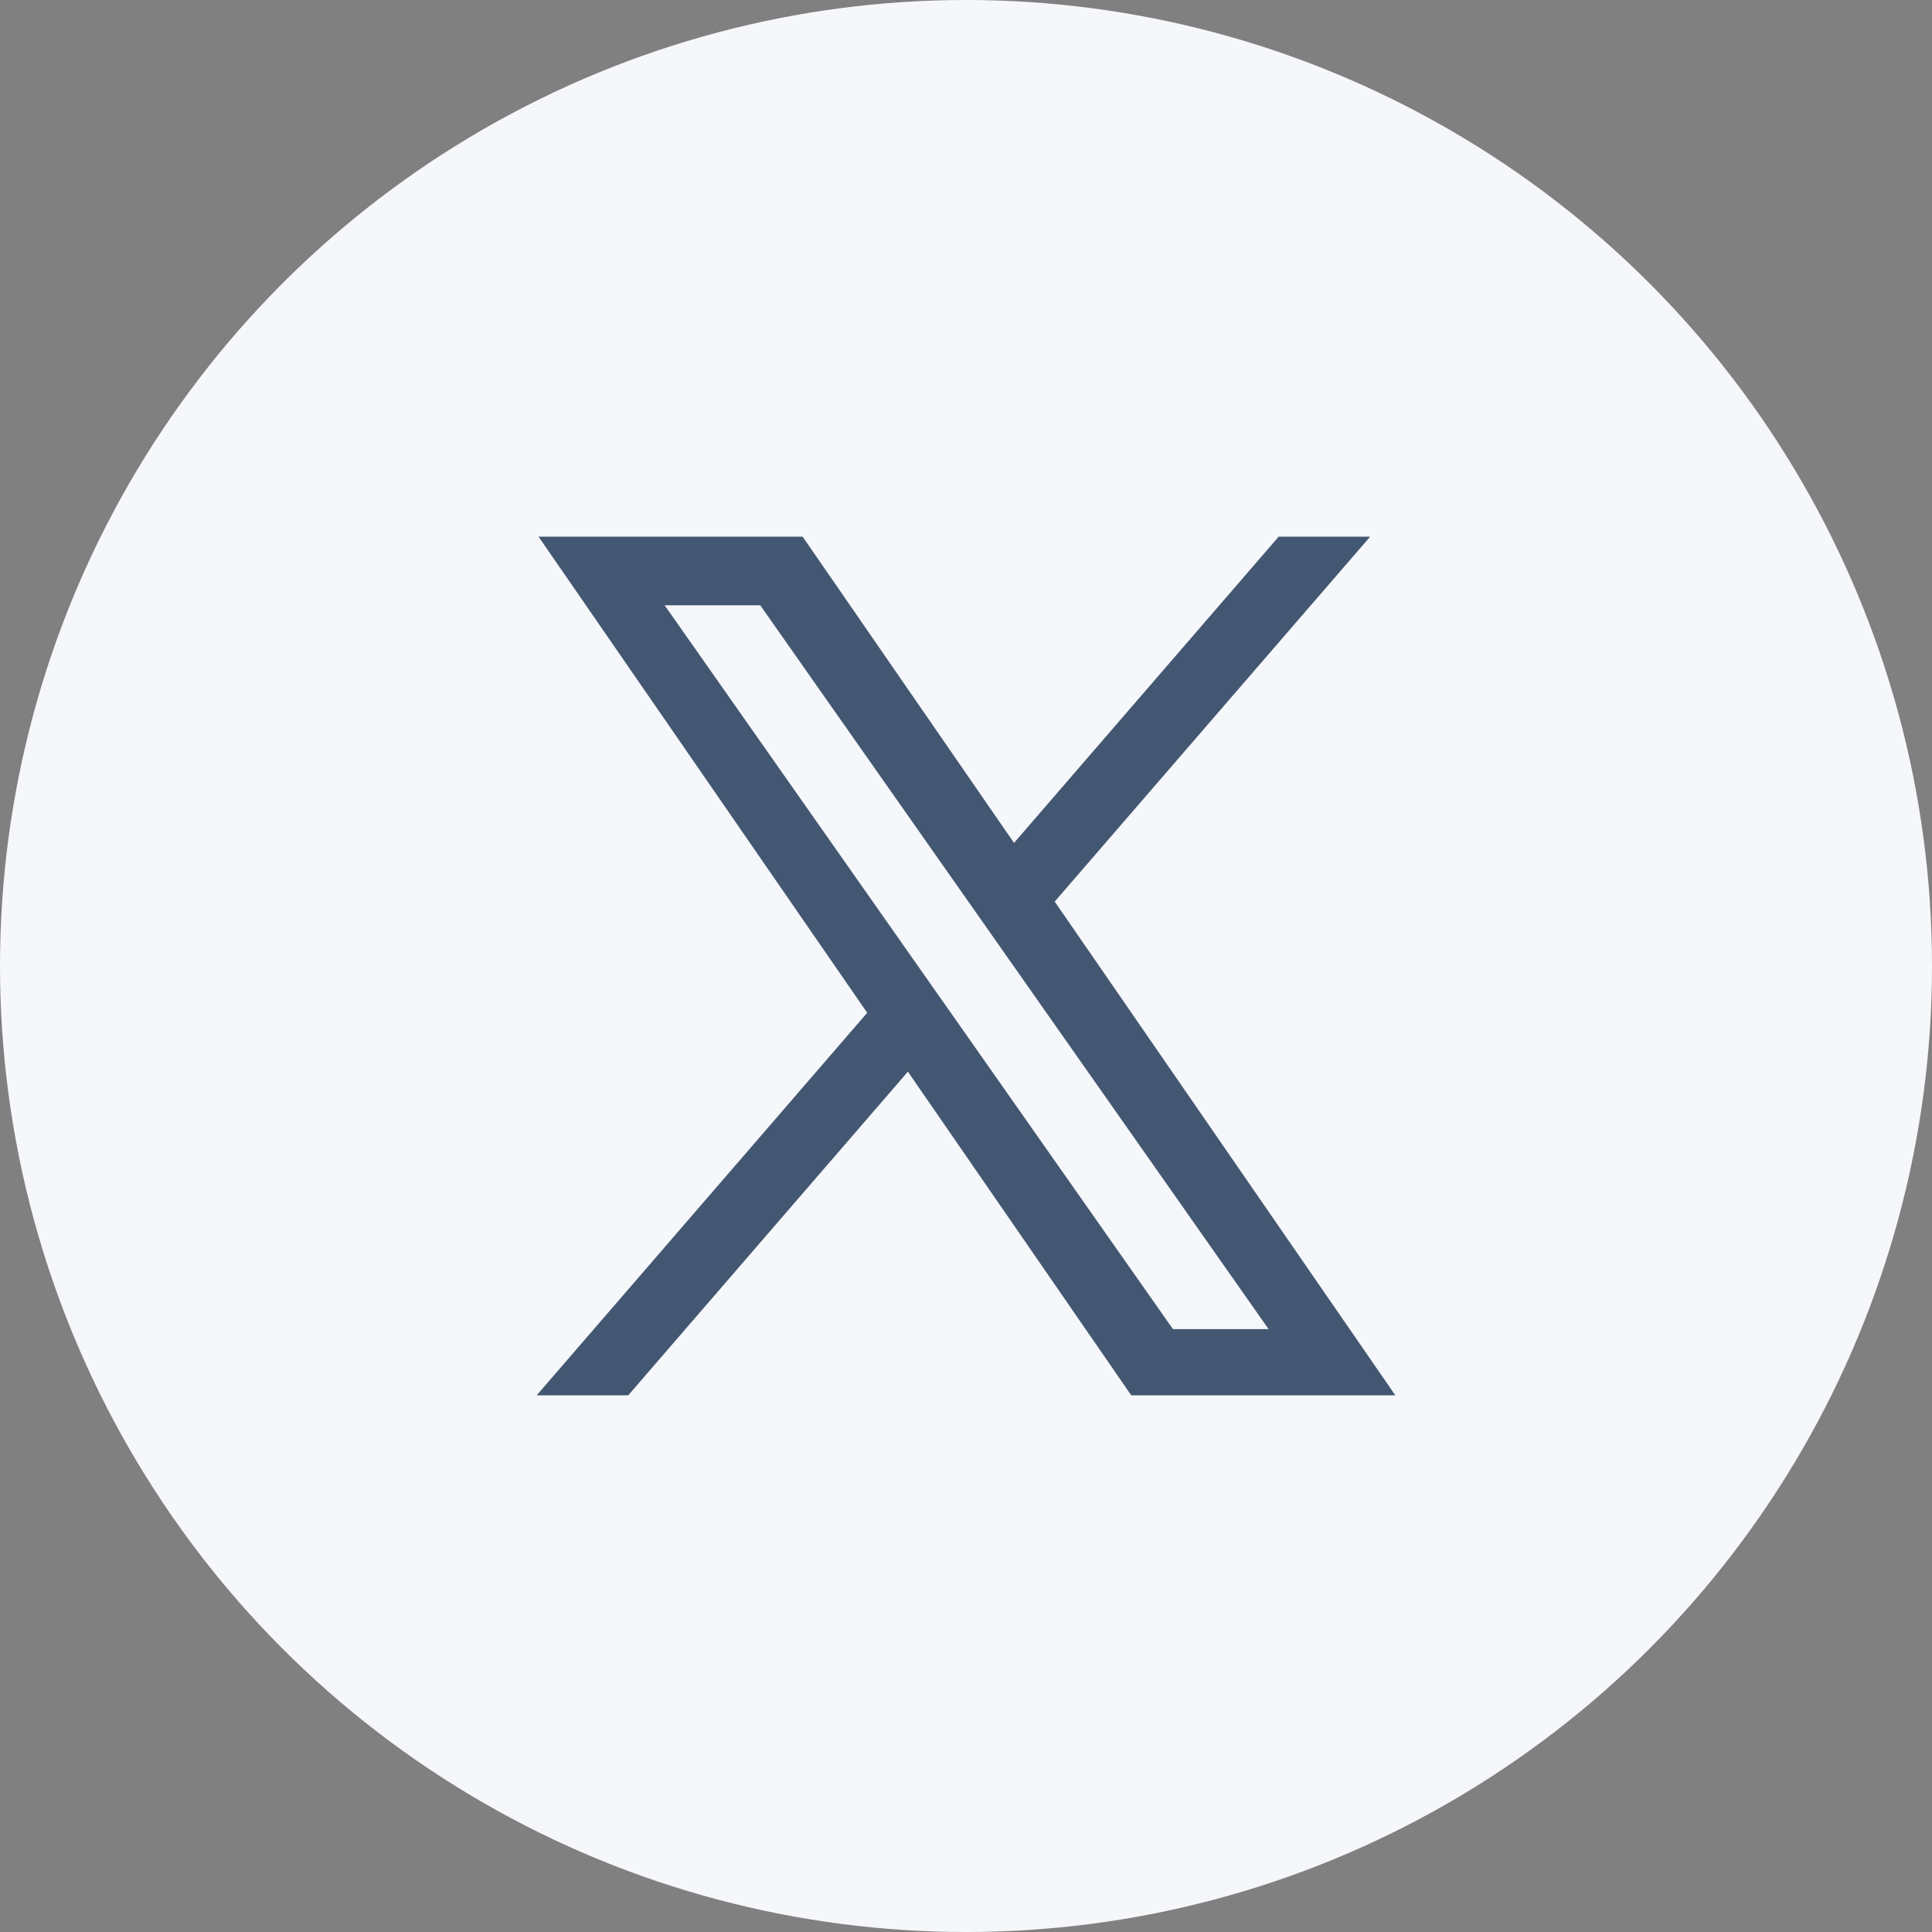 <svg xmlns="http://www.w3.org/2000/svg" width="36" height="36" viewBox="0 0 36 36">
  <rect x="0" y="0" width="36" height="36" fill="#808080" stroke="none"/>
  <g id="Group_79346" data-name="Group 79346" transform="translate(5398 -2638)">
    <circle id="Ellipse_12" data-name="Ellipse 12" cx="18" cy="18" r="18" transform="translate(-5398 2638)" fill="#f5f7fa"/>
    <path id="Path_6419" data-name="Path 6419" d="M-1826.921-147l-4.162-6.031-5.211,6.031H-1838l6.159-7.128-6.124-8.872h4.921l3.939,5.706,4.931-5.706h1.705l-5.878,6.8L-1822-147Zm.777-1.234h1.782l-9.472-13.487h-1.781Z" transform="translate(-3550 2811)" fill="#445772"/>
  </g>
</svg>
